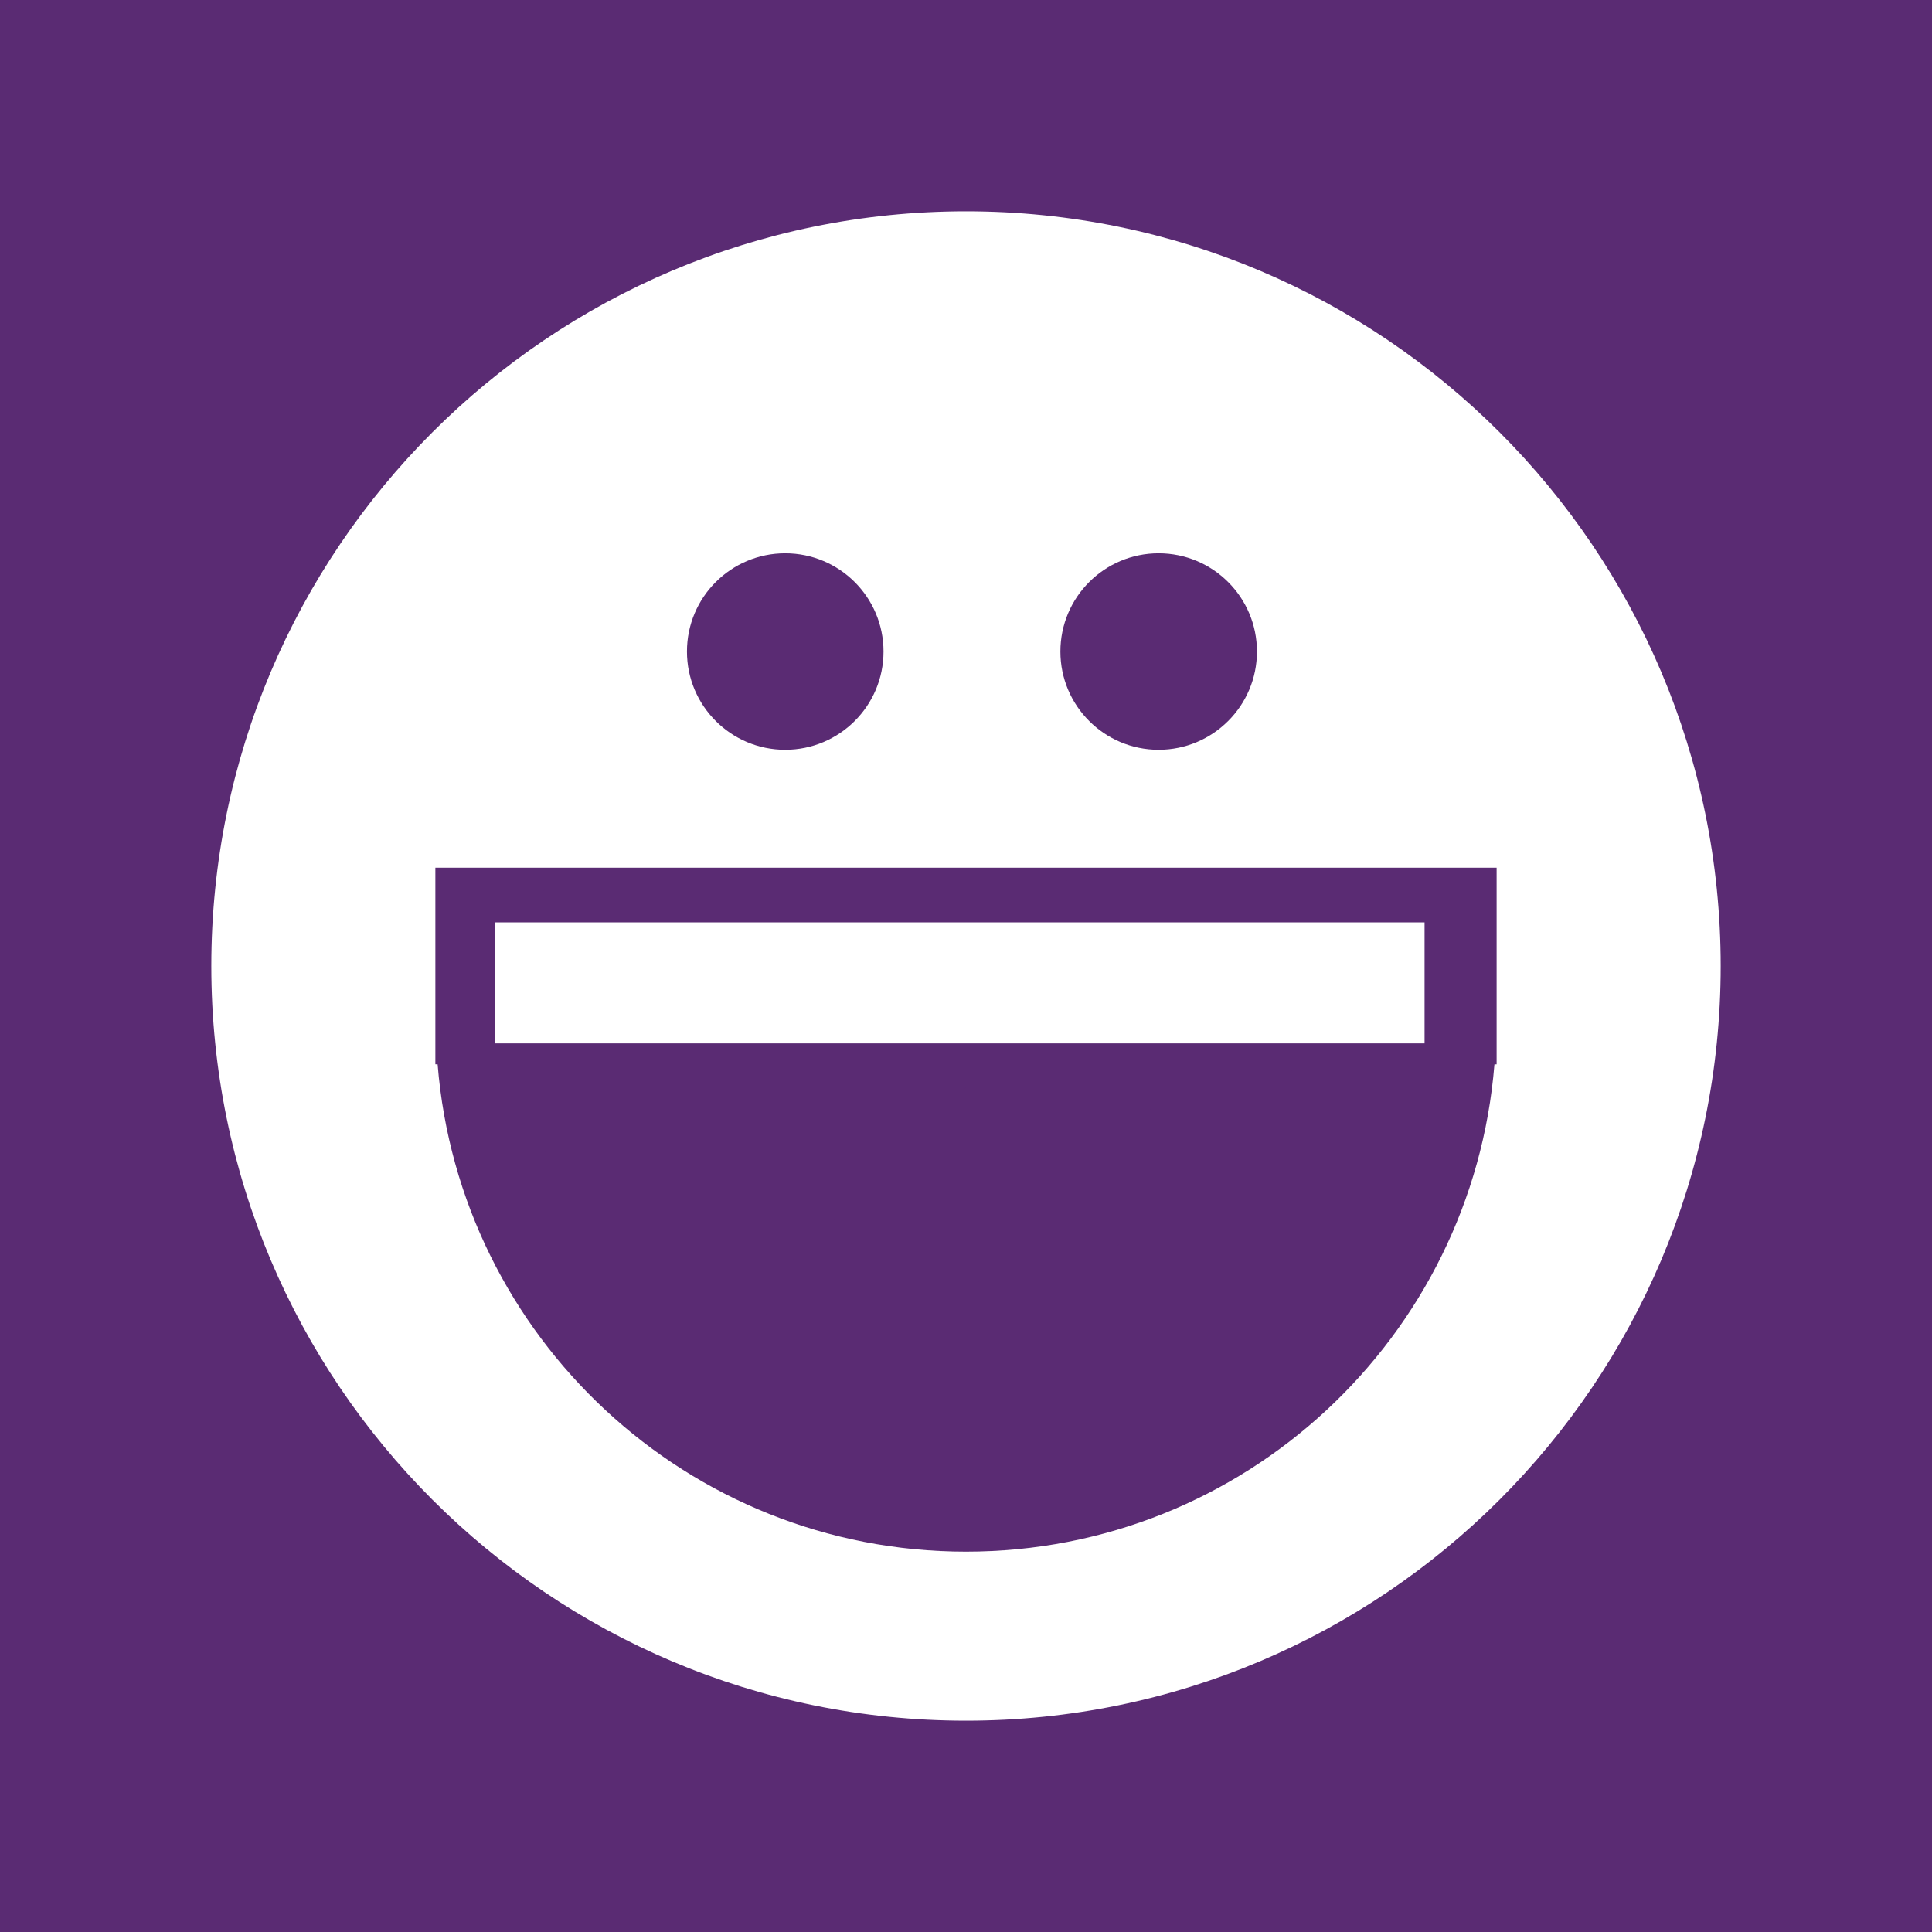 <?xml version="1.0" ?><svg height="512" id="Layer_1" version="1.1" viewBox="0 0 512 512" width="512" xml:space="preserve" xmlns="http://www.w3.org/2000/svg" xmlns:cc="http://creativecommons.org/ns#" xmlns:dc="http://purl.org/dc/elements/1.1/" xmlns:inkscape="http://www.inkscape.org/namespaces/inkscape" xmlns:rdf="http://www.w3.org/1999/02/22-rdf-syntax-ns#" xmlns:sodipodi="http://sodipodi.sourceforge.net/DTD/sodipodi-0.dtd" xmlns:svg="http://www.w3.org/2000/svg"><defs id="defs12"/><g id="g3958"><g id="g11737" style="fill:#5a2b73;fill-opacity:1"><rect height="512" id="rect2987" style="fill:#5a2b73;fill-opacity:1;fill-rule:nonzero;stroke:none" width="512" x="0" y="0"/><path d="m 130.105,250.121 120.112,-120.832 c 30.156,-30.32 79.027,-30.32 109.165,0 7.218,7.6 6.88,19.898 -0.547,27.369 -7.542,7.591 -19.742,7.591 -27.302,0 l -1.822,-2.116 c -15.156,-12.925 -37.898,-12.191 -52.205,2.209 l -122.81,123.526 c -8.089,7.498 -20.302,7.498 -27.836,-0.08 -7.542,-7.578 -7.542,-19.876 0,-27.454 1.013,-1.009 2.093,-1.88 3.244,-2.622 z m 269.665,2.627 c -7.542,-7.578 -19.747,-7.578 -27.289,0 -1.004,1.022 -1.885,2.116 -2.631,3.276 l -119.628,120.339 c -15.076,15.156 -39.516,15.156 -54.587,0 l -0.547,-0.085 c -7.529,-7.578 -19.742,-7.578 -27.289,0 -7.529,7.565 -7.529,19.876 0,27.44 0.965,0.964 1.991,1.813 3.076,2.547 30.311,27.836 77.321,27.031 106.632,-2.453 l 122.263,-123.61 c 7.529,-7.578 7.529,-19.876 0,-27.454 z m -187.797,79.725 c -1.142,0.756 -2.236,1.622 -3.236,2.631 -7.542,7.569 -7.542,19.876 0,27.44 7.533,7.578 19.742,7.578 27.836,0.093 l 122.81,-123.548 c 15.076,-15.156 39.516,-15.156 54.574,0 15.093,15.165 15.093,39.756 0,54.912 L 297.506,411.696 c 15.089,15.156 39.516,15.156 54.587,0 l 89.165,-90.241 c 30.134,-30.32 30.134,-79.481 0,-109.814 -30.134,-30.302 -79.014,-30.302 -109.165,0 l -120.121,120.832 z m -16.342,-11.018 122.263,-123.61 c 7.538,-7.587 7.538,-19.885 0,-27.449 -7.529,-7.587 -19.756,-7.587 -27.289,0 -1.013,1 -1.885,2.107 -2.618,3.267 l -119.641,120.343 c -15.076,15.165 -39.507,15.165 -54.574,0 -15.089,-15.156 -15.089,-39.747 0,-54.912 l 116.45,-117.681 c -15.067,-15.169 -39.516,-15.169 -54.587,0 l -89.165,90.227 c -30.147,30.334 -30.147,79.494 0,109.814 30.147,30.329 79.036,30.329 109.161,0 z" id="Squarespace" style="fill:#5a2b73;fill-opacity:1"/></g><path d="m 256.004,456 c 110.462,0 199.996,-89.547 199.996,-200 0,-110.462 -89.533,-200 -199.996,-200 -110.467,0 -200.004,89.538 -200.004,200 C 56,366.453 145.538,456 256.004,456 z m 51.049,-309.373 c 14.387,0 26.053,11.649 26.053,26.04 0,14.373 -11.667,26.031 -26.053,26.031 -14.378,0 -26.036,-11.658 -26.036,-26.031 0,-14.391 11.658,-26.04 26.036,-26.04 z m -98.96,0 c 14.382,0 26.049,11.649 26.049,26.04 0,14.373 -11.667,26.031 -26.049,26.031 -14.382,0 -26.04,-11.658 -26.04,-26.031 -0.004,-14.391 11.653,-26.04 26.04,-26.04 z m -92.716,83.324 h 281.244 v 52.107 h -0.578 c -5.84,72.284 -66.244,129.142 -140.053,129.142 -73.796,0 -134.191,-56.858 -140.018,-129.147 h -0.596 v -52.102 z m 262.151,46.551 H 131.107 v -32.067 h 246.418 v 32.067 z" id="Yahoo_x21__Messenger" style="fill:#ffffff;fill-opacity:1"/></g></svg>